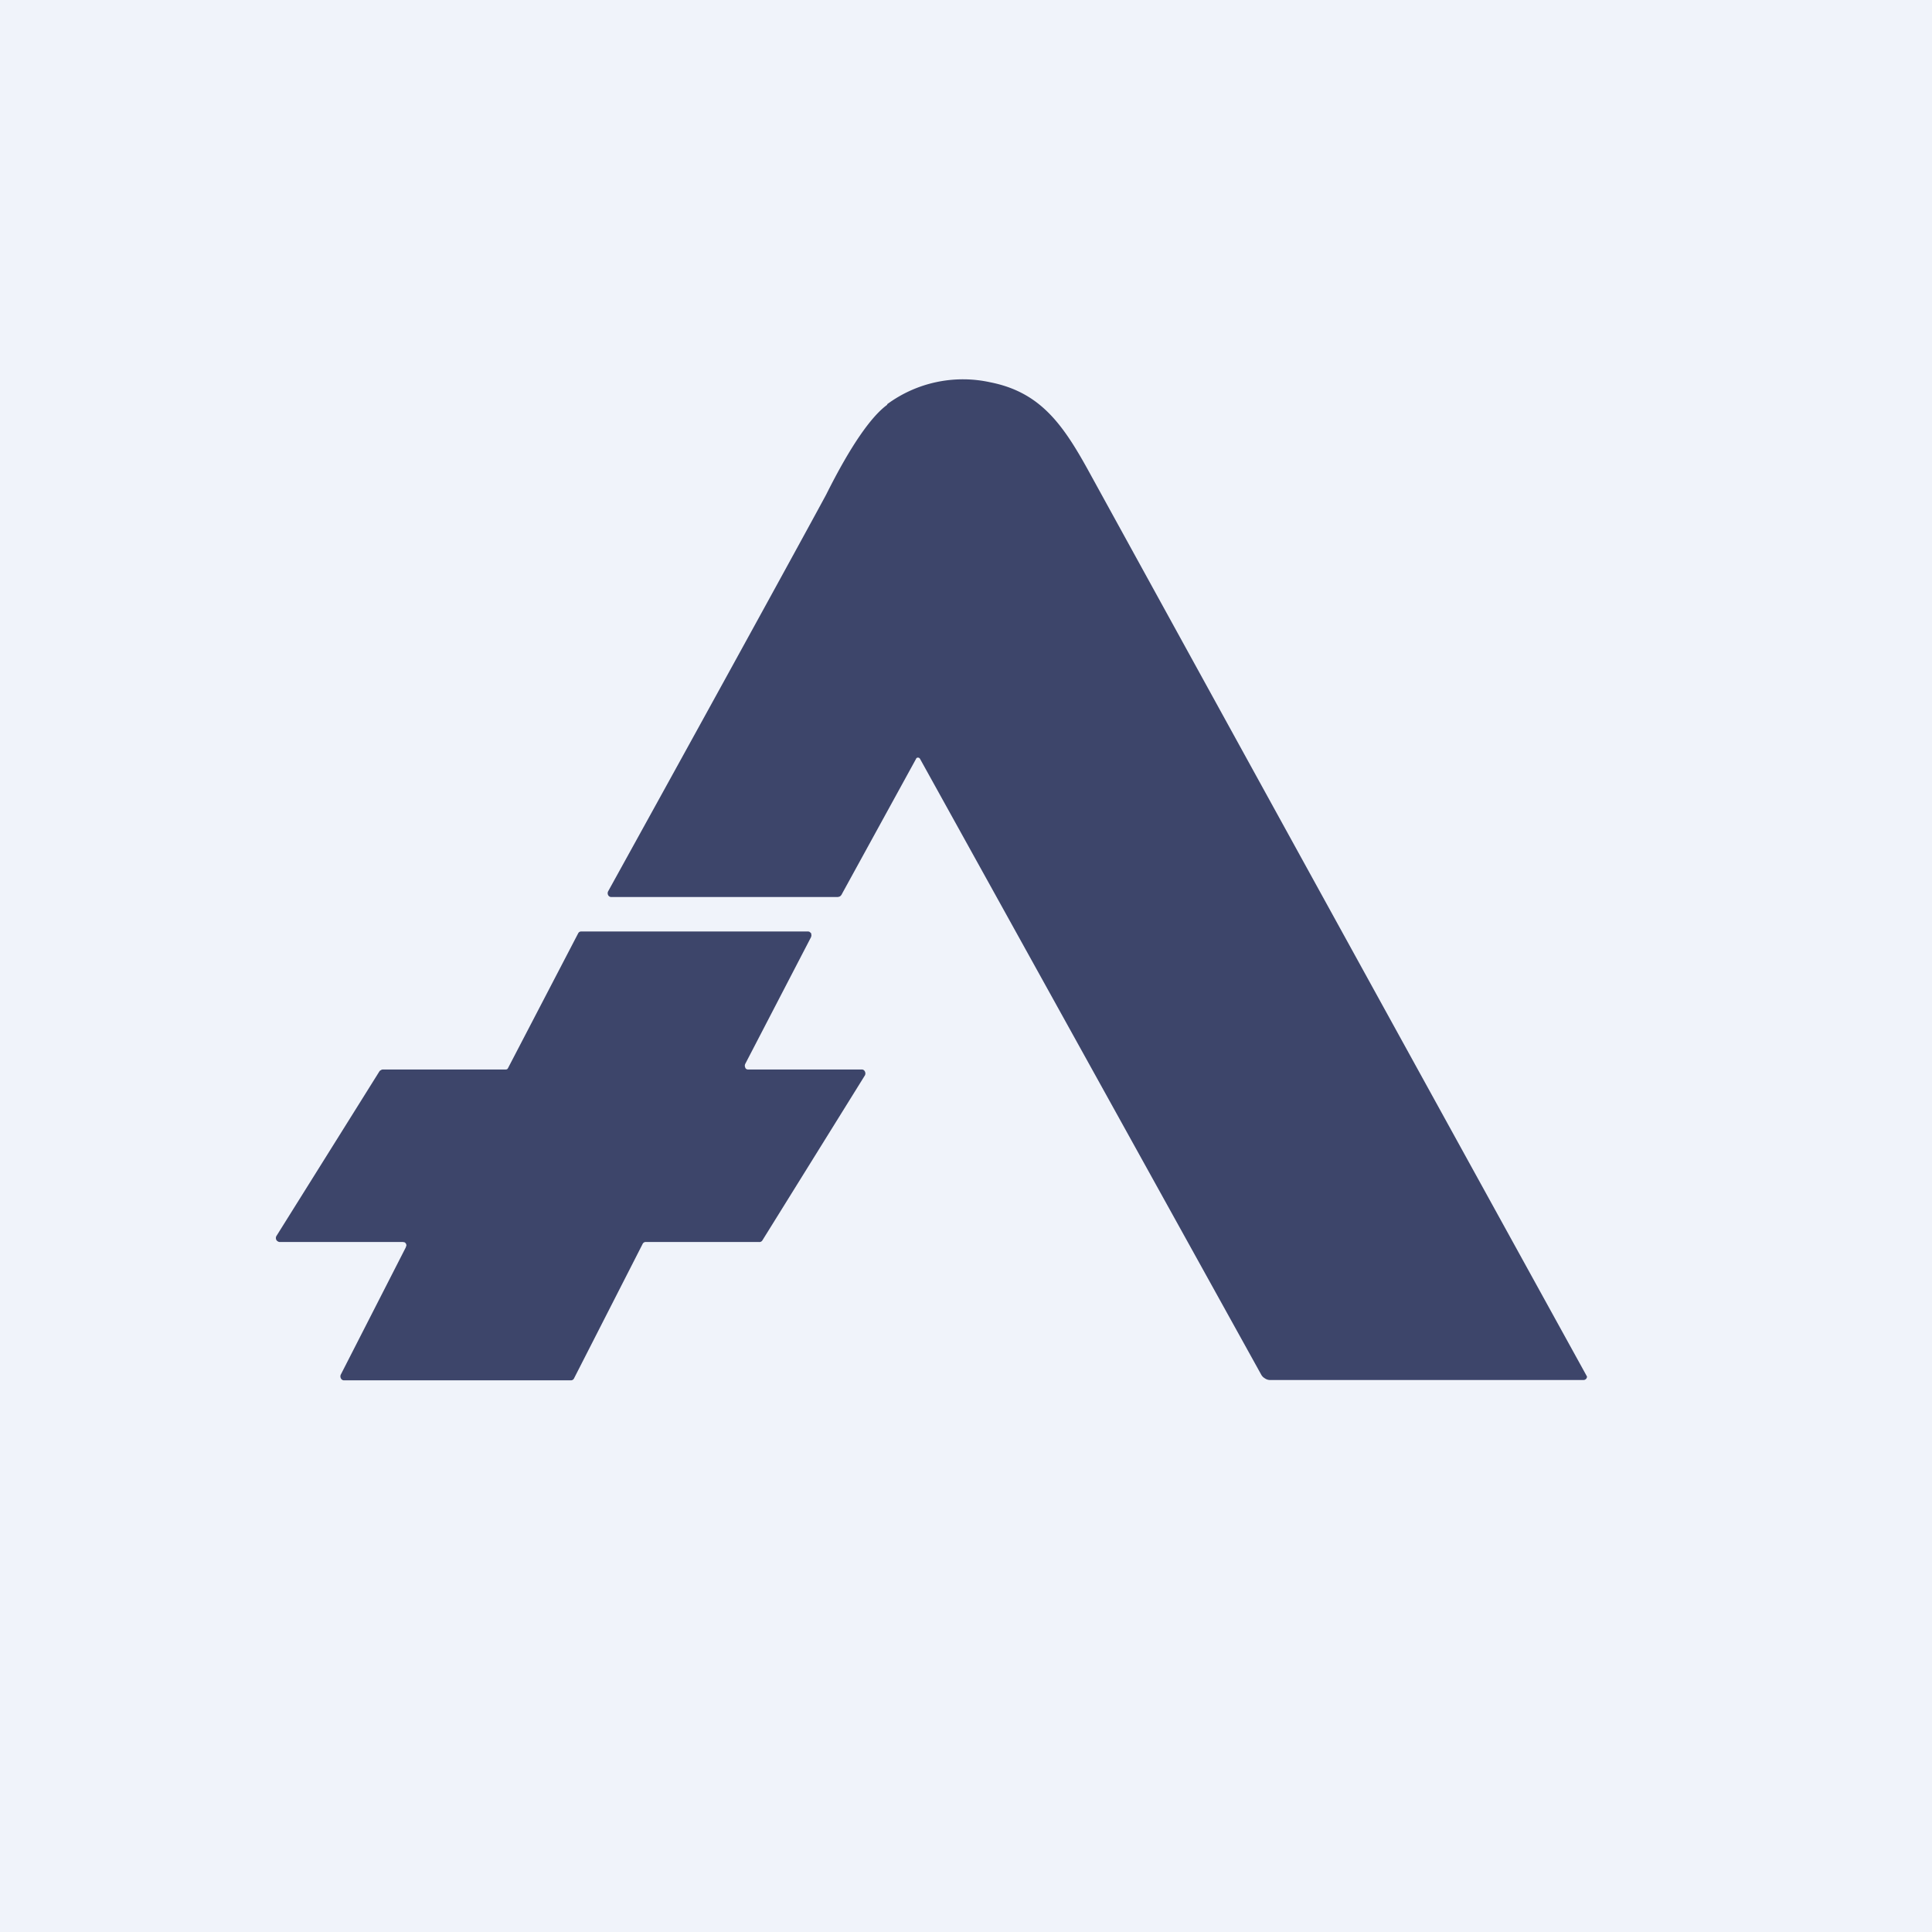 <!-- by TradingView --><svg width="56" height="56" viewBox="0 0 56 56" xmlns="http://www.w3.org/2000/svg"><path fill="#F0F3FA" d="M0 0h56v56H0z"/><path d="M23.47 27.02a.1.1 0 0 1 .04.03l.01.06-.01.05-1.91 3.68a.12.12 0 0 0 0 .1c.01.03.02.04.04.05a.1.1 0 0 0 .05.01h3.3a.1.1 0 0 1 .05.02.1.1 0 0 1 .03.04.12.12 0 0 1 0 .11l-2.97 4.78a.1.1 0 0 1-.1.05h-3.27a.1.1 0 0 0-.1.05l-1.99 3.9a.1.1 0 0 1-.09.06H9.97a.1.1 0 0 1-.09-.06.12.12 0 0 1 0-.11l1.88-3.68.02-.06a.11.11 0 0 0-.05-.09l-.05-.01H8.1a.1.1 0 0 1-.05-.02.1.1 0 0 1-.04-.04.12.12 0 0 1 0-.11L11 31.05a.1.1 0 0 1 .04-.03.1.1 0 0 1 .05-.02h3.56a.1.1 0 0 0 .05-.01.1.1 0 0 0 .03-.04l2.03-3.9a.1.1 0 0 1 .04-.04.1.1 0 0 1 .05-.01h6.58a.1.1 0 0 1 .05.02Zm2.24-15.3a3.7 3.7 0 0 1 2.99-.64c1.42.28 2.08 1.17 2.83 2.53A23074.82 23074.82 0 0 0 46 39.9a.1.1 0 0 1-.1.1H36.8a.26.26 0 0 1-.14-.05.27.27 0 0 1-.1-.1L26.67 22a.07.07 0 0 0-.1-.03.07.07 0 0 0-.02.03l-2.14 3.9a.2.2 0 0 1-.06.08.18.18 0 0 1-.1.02h-6.52a.1.1 0 0 1-.1-.05.12.12 0 0 1 0-.12c4.16-7.53 6.27-11.4 6.32-11.5.7-1.4 1.3-2.26 1.77-2.6Z" fill="#3D456A"/></svg>
